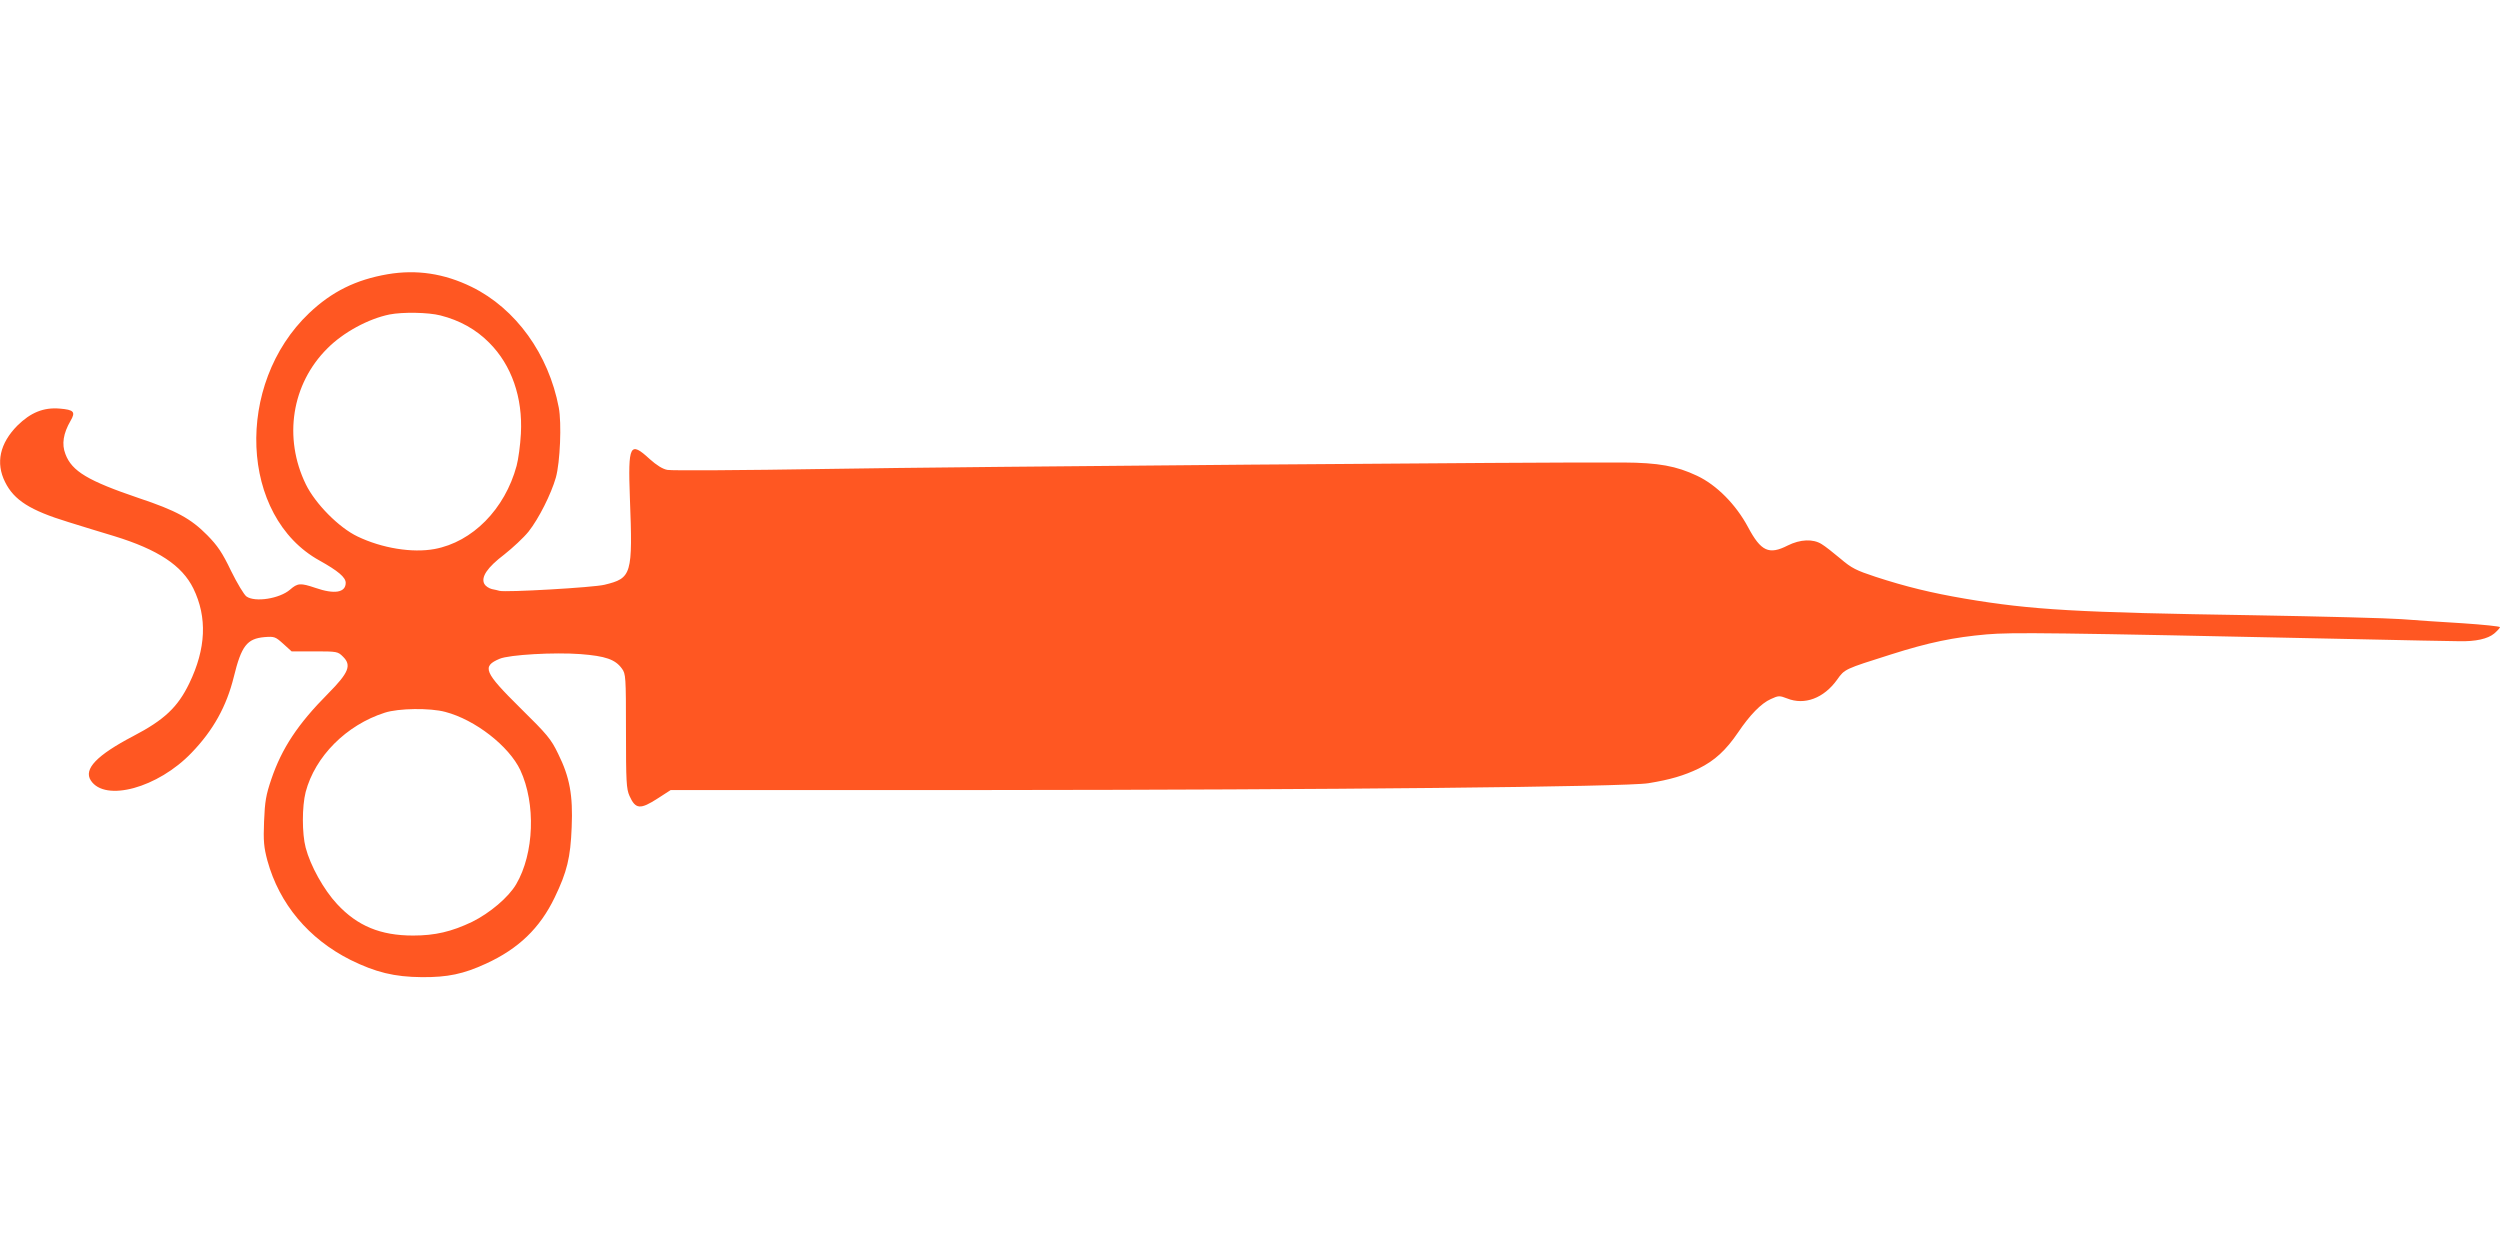 <?xml version="1.0" standalone="no"?>
<!DOCTYPE svg PUBLIC "-//W3C//DTD SVG 20010904//EN"
 "http://www.w3.org/TR/2001/REC-SVG-20010904/DTD/svg10.dtd">
<svg version="1.0" xmlns="http://www.w3.org/2000/svg"
 width="1280pt" height="640pt" viewBox="0 0 1280 640"
 preserveAspectRatio="xMidYMid meet">
<g transform="translate(0,640) scale(0.1,-0.1)"
fill="#ff5722" stroke="none">
<path d="M1985 4996 c-163 -28 -286 -89 -402 -199 -383 -364 -355 -1042 53
-1267 95 -53 134 -86 134 -114 0 -50 -57 -60 -155 -26 -77 26 -91 25 -130 -9
-53 -46 -179 -66 -223 -35 -12 8 -48 68 -79 131 -45 94 -69 129 -122 183 -84
85 -159 126 -351 190 -259 88 -342 137 -375 225 -20 51 -11 106 26 170 27 46
18 57 -55 63 -83 7 -149 -20 -217 -87 -90 -91 -112 -191 -63 -289 46 -93 128
-145 324 -205 63 -20 169 -52 235 -72 224 -69 347 -150 405 -268 72 -148 65
-308 -21 -486 -59 -122 -128 -187 -287 -270 -187 -98 -255 -169 -217 -227 73
-112 344 -38 516 142 111 115 179 238 216 388 39 160 68 196 157 204 51 4 56
2 96 -34 l43 -39 118 0 c115 0 119 -1 145 -27 45 -44 30 -82 -76 -189 -155
-156 -237 -280 -291 -439 -27 -80 -33 -113 -37 -216 -4 -101 -1 -132 17 -200
61 -222 211 -401 426 -509 128 -63 224 -87 365 -88 132 -1 213 16 328 69 166
76 276 181 352 339 63 131 81 203 87 360 7 163 -10 256 -69 375 -37 77 -56 99
-194 235 -186 184 -198 213 -106 252 50 21 280 34 414 24 128 -10 178 -27 212
-74 20 -27 21 -41 21 -320 0 -259 2 -296 18 -332 31 -69 55 -71 146 -12 l65
42 1626 0 c1716 1 3270 16 3380 35 111 18 182 39 257 75 83 41 140 94 202 185
60 89 118 149 168 171 39 18 44 18 83 3 89 -36 188 1 256 96 39 55 38 54 275
129 195 62 322 88 491 103 132 11 320 9 1868 -24 272 -6 520 -11 550 -11 86
-2 147 12 180 39 16 14 30 29 30 33 0 4 -87 13 -192 20 -106 6 -247 16 -313
21 -66 5 -408 14 -760 20 -899 14 -1133 27 -1475 85 -170 29 -302 61 -458 112
-97 32 -122 44 -178 92 -37 31 -80 65 -97 75 -44 28 -110 25 -174 -7 -96 -49
-137 -30 -203 94 -62 116 -161 216 -261 263 -106 50 -196 67 -379 68 -344 3
-3356 -21 -4080 -33 -426 -7 -792 -9 -812 -5 -25 4 -56 24 -92 56 -101 93
-111 74 -101 -199 15 -394 10 -411 -130 -445 -56 -14 -509 -40 -538 -31 -6 2
-24 6 -39 9 -15 4 -32 15 -38 26 -19 35 15 85 102 151 43 34 99 86 124 117 53
67 116 193 140 277 22 79 30 278 15 358 -52 274 -220 507 -446 618 -141 69
-282 90 -430 65z m270 -211 c99 -25 183 -72 250 -140 114 -114 172 -280 162
-465 -3 -58 -13 -132 -22 -165 -60 -222 -226 -390 -420 -426 -114 -21 -269 4
-394 64 -95 45 -216 167 -265 267 -116 238 -73 514 110 696 81 82 210 152 319
174 67 13 198 11 260 -5z m25 -2030 c153 -40 326 -175 384 -298 80 -172 71
-427 -21 -584 -39 -67 -135 -148 -226 -193 -105 -50 -189 -70 -302 -70 -167 0
-285 49 -389 161 -69 74 -137 197 -161 289 -19 72 -19 211 0 285 48 182 208
343 405 406 70 23 233 25 310 4z"/>
</g>
</svg>
